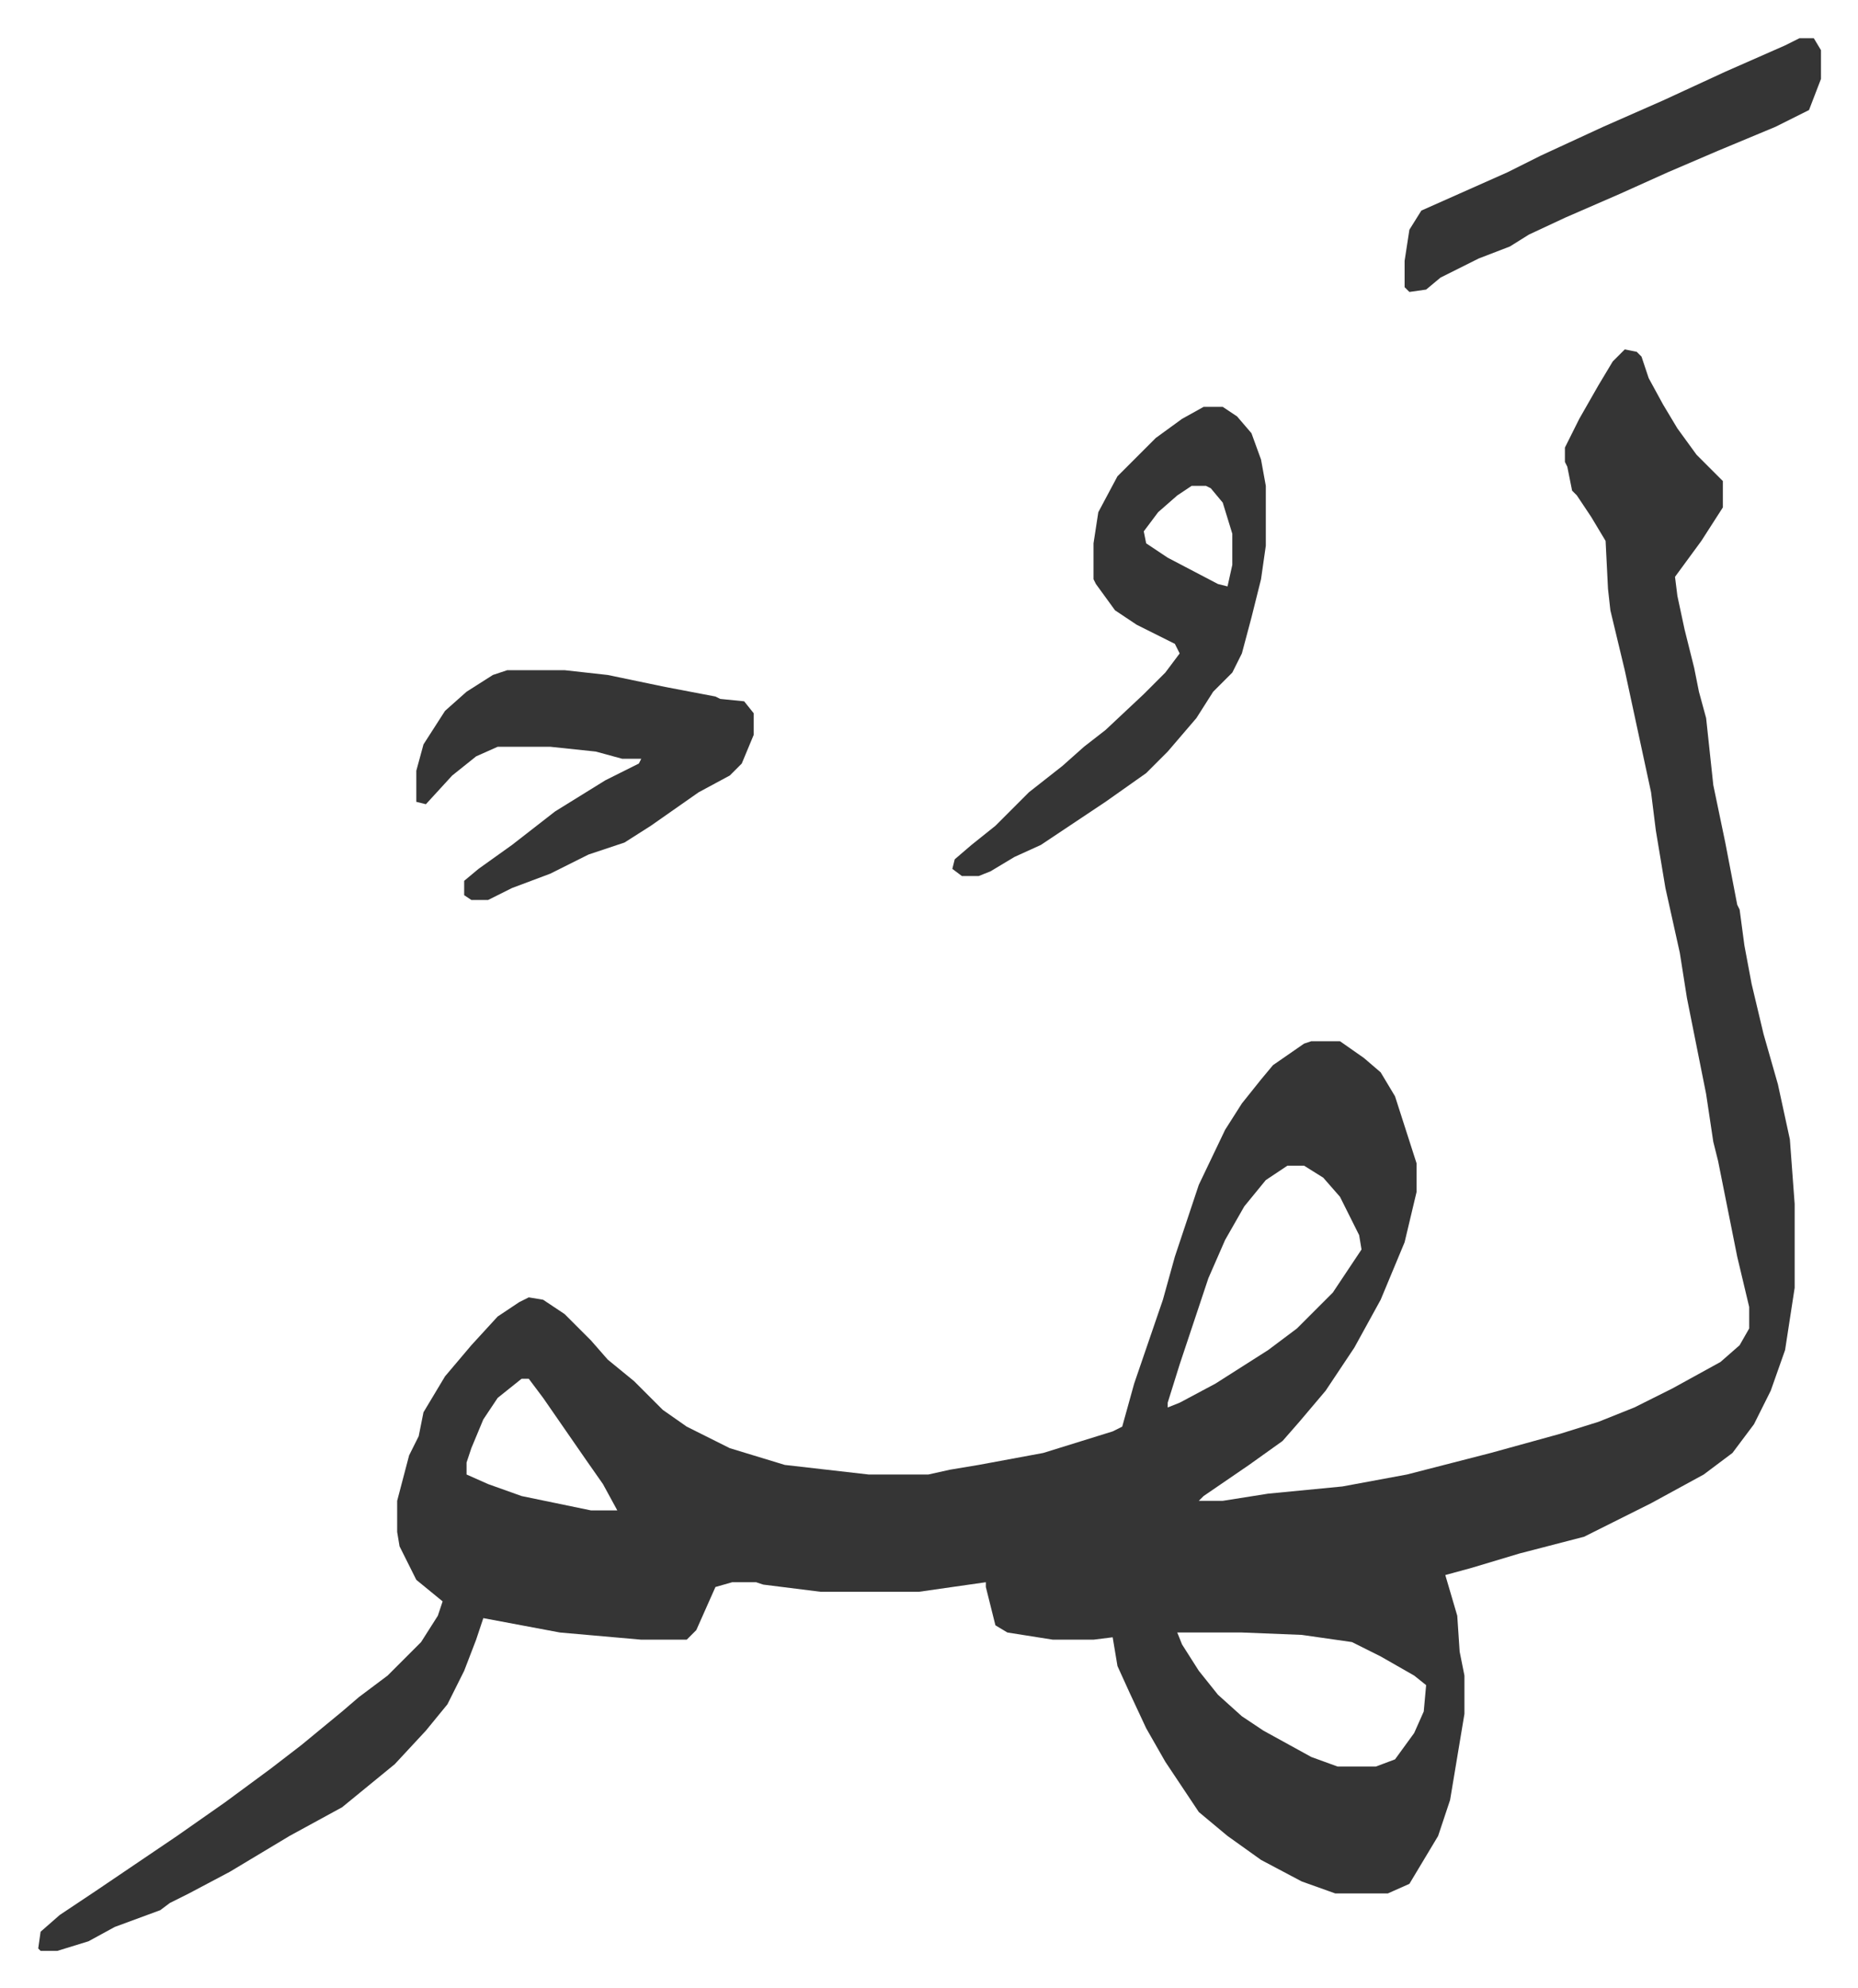 <svg xmlns="http://www.w3.org/2000/svg" role="img" viewBox="-15.97 265.03 776.44 830.44"><path fill="#353535" id="rule_normal" d="M663 411l5 1 2 2 3 9 6 11 6 10 8 11 11 11v11l-9 14-11 15 1 8 3 14 4 16 2 10 3 11 3 28 5 24 5 26 1 2 2 15 3 16 5 21 6 21 5 23 2 27v35l-4 26-6 17-7 14-9 12-12 9-22 12-16 8-12 6-27 7-20 6-11 3 5 17 1 15 2 10v16l-6 36-5 15-12 20-9 4h-22l-14-5-17-9-14-10-12-10-14-21-8-14-7-15-5-11-2-12-8 1h-17l-19-3-5-3-4-16v-2l-28 4h-41l-24-3-3-1h-10l-7 2-8 18-4 4h-19l-34-3-32-6-3 9-5 13-7 14-9 11-13 14-11 9-11 9-22 12-25 15-17 9-8 4-4 3-19 7-11 6-13 4H1l-1-1 1-7 8-7 15-10 34-23 20-14 19-14 13-10 17-14 7-6 12-9 5-5 9-9 7-11 2-6-11-9-7-14-1-6v-13l5-19 4-8 2-10 9-15 11-13 11-12 9-6 4-2 6 1 9 6 11 11 7 8 11 9 12 12 10 7 18 9 23 7 35 4h25l9-2 12-2 27-5 29-9 4-2 5-18 12-35 5-18 10-30 11-23 7-11 8-10 5-6 13-9 3-1h12l10 7 7 6 6 10 9 28v12l-5 21-5 12-5 12-11 20-12 18-11 13-7 8-14 10-19 13-2 2h10l19-3 31-3 27-5 35-9 29-8 16-5 15-6 16-8 20-11 8-7 4-7v-9l-5-21-8-40-2-8-3-20-8-40-3-19-6-27-4-24-2-16-11-51-6-25-1-9-1-20-6-10-6-9-2-2-2-10-1-2v-6l6-12 8-14 6-10zM522 752l-9 6-9 11-8 14-7 16-12 36-5 16v2l5-2 15-8 22-14 12-9 15-15 12-18-1-6-8-16-7-8-8-5zm-320 89l-10 8-6 9-5 12-2 6v5l9 4 14 5 29 6h11l-6-11-7-10-9-13-9-13-6-8zm274 106l2 5 7 11 8 10 10 9 9 6 20 11 11 4h16l8-3 8-11 4-9 1-11-5-4-14-8-12-6-21-3-25-1z"/><path fill="#353535" id="rule_normal" d="M487 435h8l6 4 6 7 4 11 2 11v25l-2 14-4 16-4 15-4 8-8 8-7 11-12 14-9 9-17 12-27 18-11 5-10 6-5 2h-7l-4-3 1-4 7-6 10-8 14-14 14-11 9-8 9-7 16-15 9-9 6-8-2-4-16-8-9-6-8-11-1-2v-15l2-13 8-15 16-16 11-8zm-5 33l-6 4-8 7-6 8 1 5 9 6 21 11 4 1 2-9v-13l-4-13-5-6-2-1zm-286 77h24l18 2 24 5 21 4 2 1 10 1 4 5v9l-5 12-5 5-13 7-10 7-10 7-11 7-15 5-16 8-16 6-10 5h-7l-3-2v-6l6-5 14-10 18-14 21-13 14-7 1-2h-8l-11-3-19-2h-22l-9 4-10 8-11 12-4-1v-13l3-11 9-14 9-8 11-7zm540-264h6l3 5v12l-5 13-14 7-24 10-21 9-20 9-23 10-15 7-8 5-13 5-16 8-6 5-7 1-2-2v-11l2-13 5-8 18-8 18-8 14-7 26-12 25-11 26-12 25-11z"/></svg>
